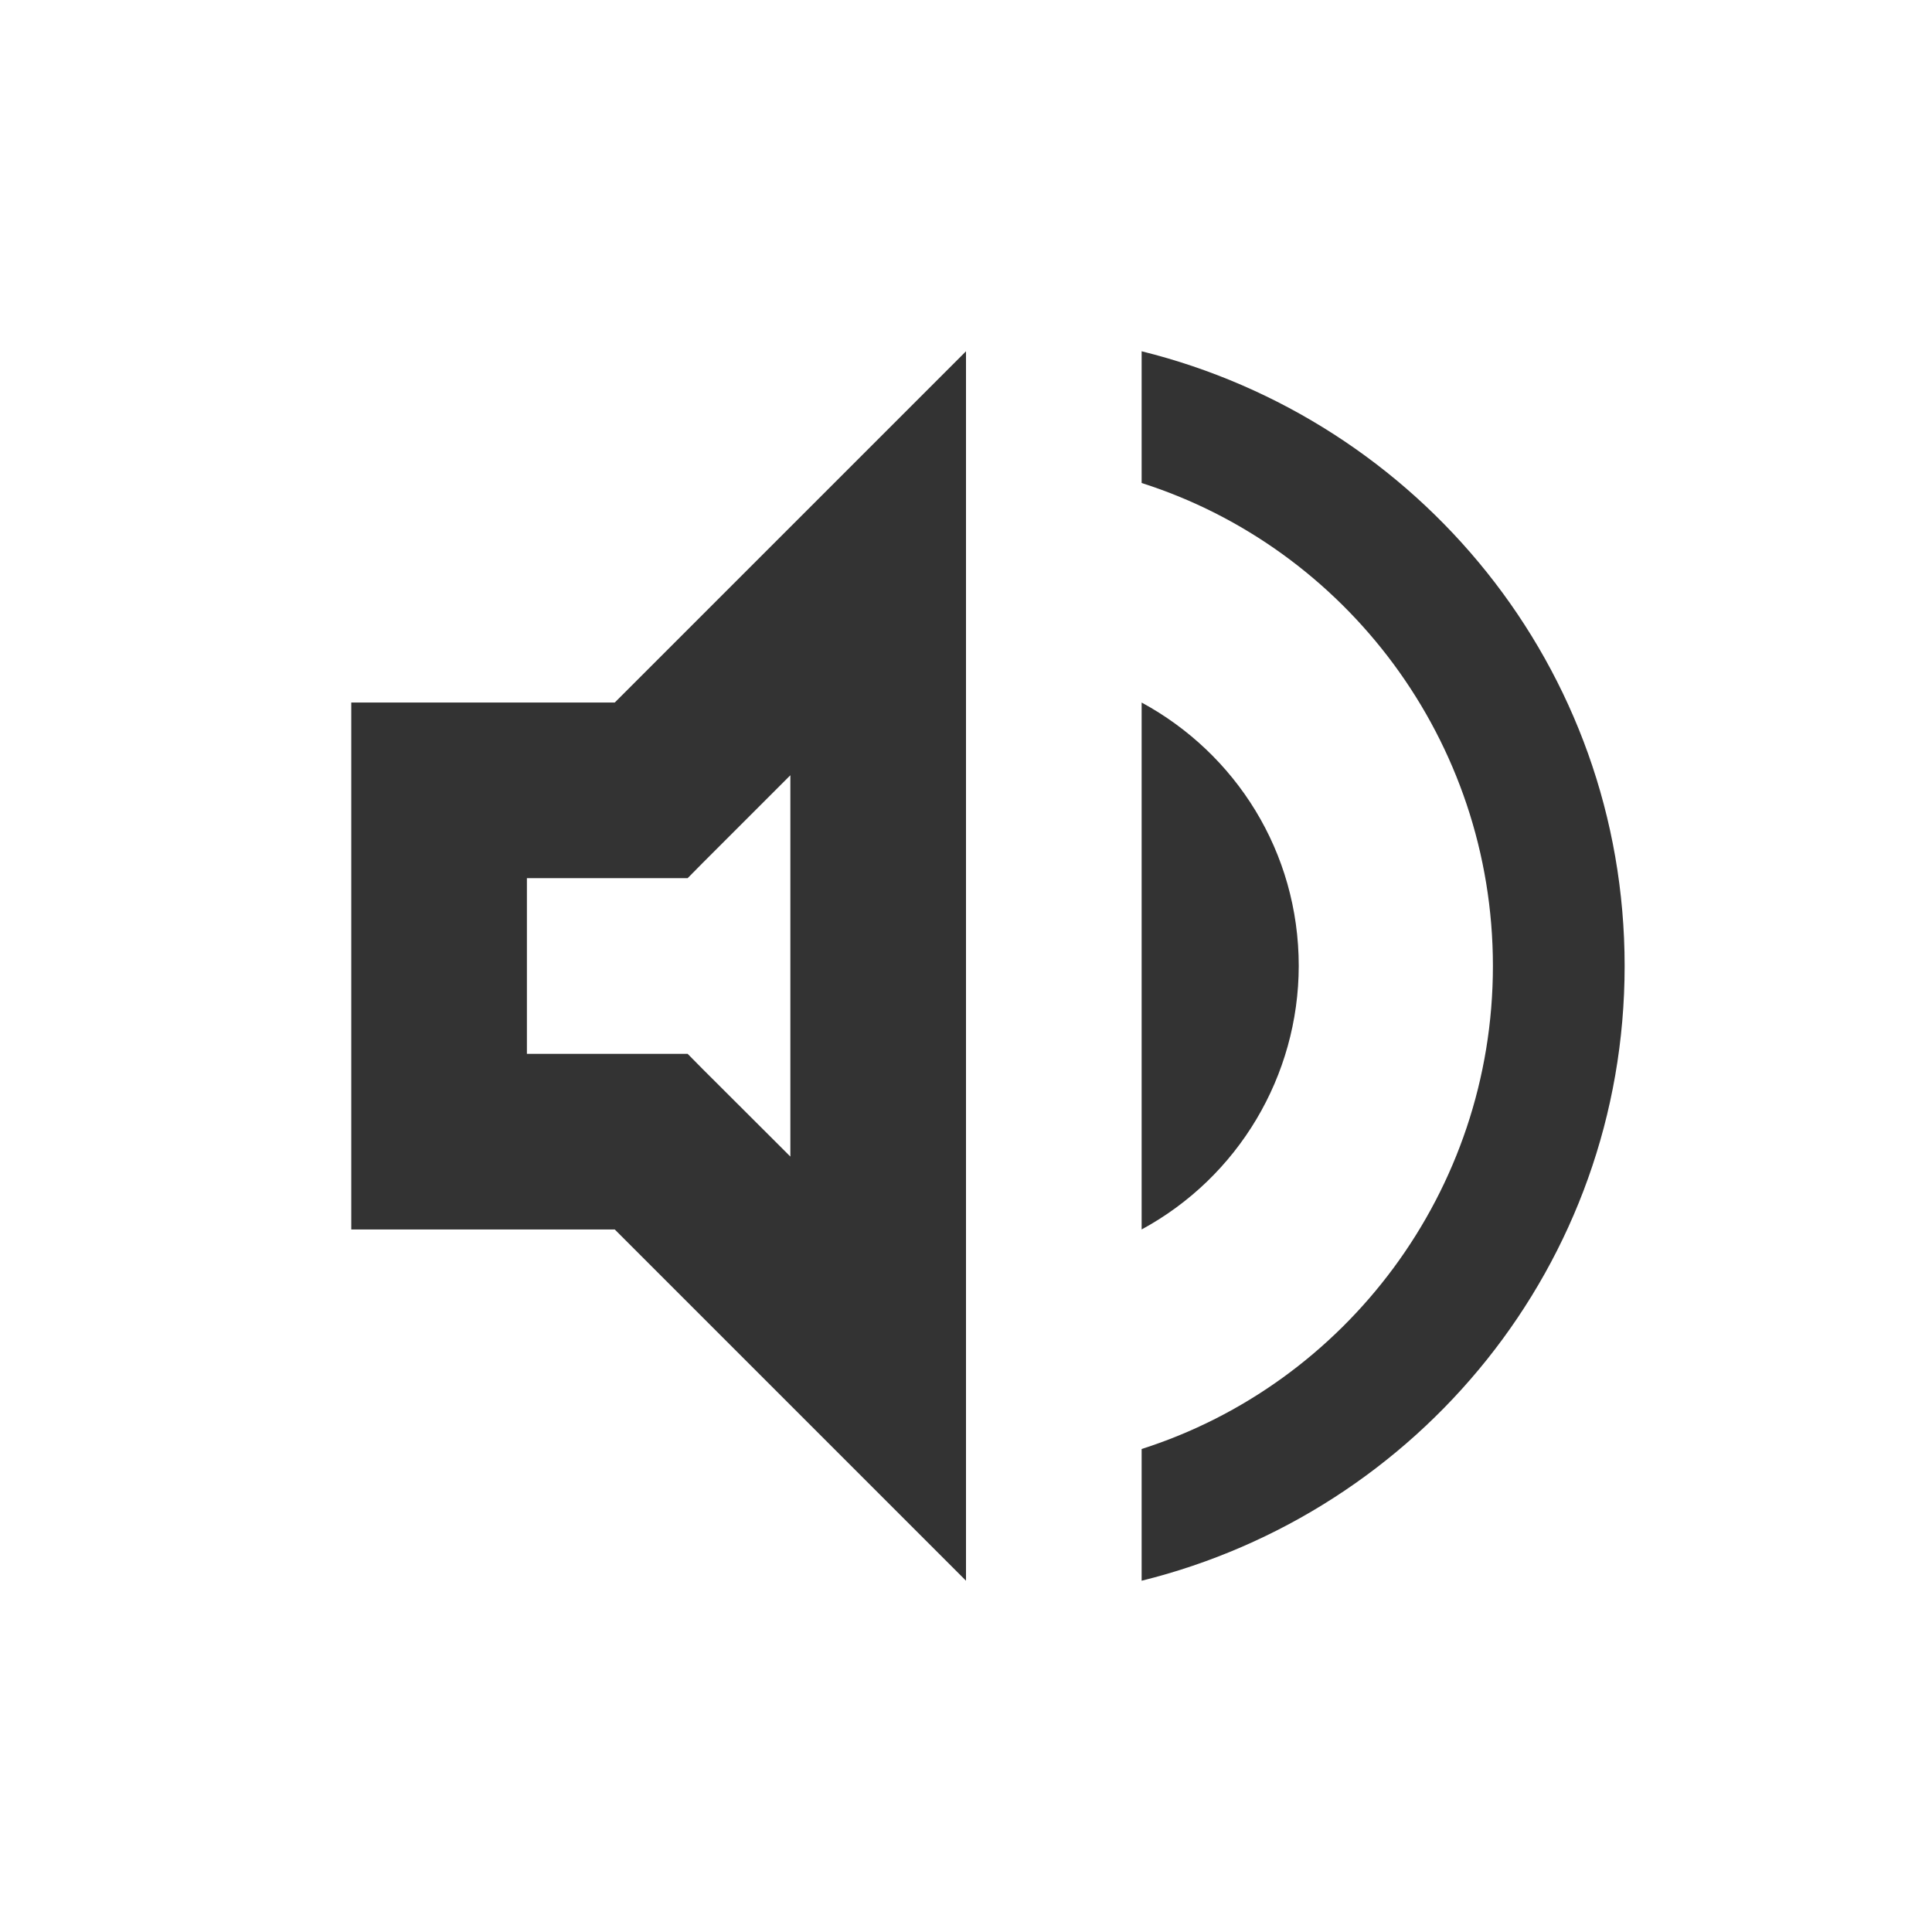 <?xml version="1.0" encoding="UTF-8" standalone="no"?>
<svg
   width="22"
   height="22"
   version="1.1"
   id="svg73"
   sodipodi:docname="audio.svg"
   inkscape:version="1.2.2 (b0a8486541, 2022-12-01)"
   xmlns:inkscape="http://www.inkscape.org/namespaces/inkscape"
   xmlns:sodipodi="http://sodipodi.sourceforge.net/DTD/sodipodi-0.dtd"
   xmlns="http://www.w3.org/2000/svg"
   xmlns:svg="http://www.w3.org/2000/svg">
  <sodipodi:namedview
     id="namedview75"
     pagecolor="#ffffff"
     bordercolor="#000000"
     borderopacity="0.25"
     inkscape:showpageshadow="2"
     inkscape:pageopacity="0.0"
     inkscape:pagecheckerboard="0"
     inkscape:deskcolor="#d1d1d1"
     showgrid="true"
     inkscape:zoom="2.6818182"
     inkscape:cx="45.677966"
     inkscape:cy="65.440678"
     inkscape:window-width="1368"
     inkscape:window-height="692"
     inkscape:window-x="0"
     inkscape:window-y="0"
     inkscape:window-maximized="1"
     inkscape:current-layer="svg73">
    <inkscape:grid
       type="xygrid"
       id="grid631" />
  </sodipodi:namedview>
  <defs
     id="defs3">
    <style
       id="current-color-scheme"
       type="text/css">.ColorScheme-Text { color:#333333; } .ColorScheme-Highlight { color:#5294e2; } .ColorScheme-ButtonBackground { color:#333333; }</style>
  </defs>
  <g
     id="audio-volume-high">
    <path
       d="M 0,0 H 22 V 22 H 0 Z"
       fill="none"
       id="path14" />
    <path
       d="m 13,8 v 6 c 1.101,-0.597 1.787,-1.748 1.789,-3 C 14.789,9.7 14.07,8.58 13,8 Z"
       id="path358"
       fill="currentColor"
       class="ColorScheme-Text" />
    <path
       d="M 11,4 7,8 H 4 v 2 2 2 h 3 l 4,4 V 6.828 4 Z M 9,8.828 v 4.342 L 8,12.172 7.83,12 H 7.828 6 v -2 h 1.828 0.002 L 8,9.828 l 1,-1 z"
       id="path360"
       class="ColorScheme-Text"
       fill="currentColor" />
    <path
       d="m 13,4 v 1.5 c 2.32,0.74 4,2.93 4,5.5 0,2.57 -1.68,4.76 -4,5.5 V 18 c 3.15,-0.78 5.5,-3.6 5.5,-7 0,-3.4 -2.35,-6.22 -5.5,-7 z"
       id="path528"
       fill="currentColor"
       class="ColorScheme-Text" />
  </g>
  <g
     id="audio-volume-medium"
     transform="translate(30)">
    <path
       d="M 0,0 H 22 V 22 H 0 Z"
       fill="none"
       id="path642" />
    <path
       d="m 13,8 v 6 c 1.101,-0.597 1.787,-1.748 1.789,-3 C 14.789,9.7 14.07,8.58 13,8 Z"
       id="path644"
       fill="currentColor"
       class="ColorScheme-Text" />
    <path
       d="M 11,4 7,8 H 4 v 2 2 2 h 3 l 4,4 V 6.828 4 Z M 9,8.828 v 4.342 L 8,12.172 7.83,12 H 7.828 6 v -2 h 1.828 0.002 L 8,9.828 l 1,-1 z"
       id="path646"
       class="ColorScheme-Text"
       fill="currentColor" />
    <path
       d="m 13,4 v 1.5 c 2.32,0.74 4,2.93 4,5.5 0,2.57 -1.68,4.76 -4,5.5 V 18 c 3.15,-0.78 5.5,-3.6 5.5,-7 0,-3.4 -2.35,-6.22 -5.5,-7 z"
       id="path648"
       fill="currentColor"
       class="ColorScheme-Text"
       style="opacity:0.35" />
  </g>
  <g
     id="audio-volume-low"
     transform="translate(60)">
    <path
       d="M 0,0 H 22 V 22 H 0 Z"
       fill="none"
       id="path652" />
    <path
       d="m 13,8 v 6 c 1.101,-0.597 1.787,-1.748 1.789,-3 C 14.789,9.7 14.07,8.58 13,8 Z"
       id="path654"
       fill="currentColor"
       class="ColorScheme-Text"
       style="opacity:0.35" />
    <path
       d="M 11,4 7,8 H 4 v 2 2 2 h 3 l 4,4 V 6.828 4 Z M 9,8.828 v 4.342 L 8,12.172 7.83,12 H 7.828 6 v -2 h 1.828 0.002 L 8,9.828 l 1,-1 z"
       id="path656"
       class="ColorScheme-Text"
       fill="currentColor" />
    <path
       d="m 13,4 v 1.5 c 2.32,0.74 4,2.93 4,5.5 0,2.57 -1.68,4.76 -4,5.5 V 18 c 3.15,-0.78 5.5,-3.6 5.5,-7 0,-3.4 -2.35,-6.22 -5.5,-7 z"
       id="path658"
       fill="currentColor"
       class="ColorScheme-Text"
       style="opacity:0.35" />
  </g>
  <g
     id="audio-volume-muted">
    <path
       d="m 91,0 h 22 V 22 H 91 Z"
       fill="none"
       id="path666" />
    <path
       id="path668"
       class="ColorScheme-Text"
       d="M 94.93 2.516 L 93.516 3.93 L 97.586 8 L 95 8 L 95 10 L 95 12 L 95 14 L 98 14 L 102 18 L 102 12.414 L 105.406 15.82 C 104.974 16.107 104.503 16.339 104 16.5 L 104 18 C 104.896 17.778 105.728 17.392 106.459 16.873 L 109.07 19.484 L 110.484 18.07 L 107.916 15.502 L 106.861 14.447 L 105.248 12.834 L 104 11.586 L 102 9.586 L 99.207 6.793 L 94.93 2.516 z M 102 4 L 100.621 5.379 L 102 6.756 L 102 4 z M 104 4 L 104 5.5 C 106.32 6.24 108 8.43 108 11 C 108 11.535 107.923 12.051 107.787 12.543 L 108.967 13.723 C 109.31 12.884 109.5 11.965 109.5 11 C 109.5 7.6 107.15 4.78 104 4 z M 104 8 L 104 8.756 L 105.754 10.51 C 105.598 9.422 104.933 8.506 104 8 z M 99.207 9.621 L 100 10.414 L 100 13.17 L 99 12.172 L 98.83 12 L 98.828 12 L 97 12 L 97 10 L 98.828 10 L 98.83 10 L 99 9.828 L 99.207 9.621 z "
       fill="currentColor" />
  </g>
  <g
     id="16-16-audio-volume-high">
    <path
       d="M 3,39 H 19 V 55 H 3 Z"
       fill="none"
       id="path1299"
       style="fill:none;stroke-width:0.727" />
    <path
       d="m 13,44 v 6 c 1.101,-0.597 1.787,-1.748 1.789,-3 0,-1.3 -0.719,-2.42 -1.789,-3 z"
       id="path1301"
       fill="currentColor"
       class="ColorScheme-Text" />
    <path
       d="M 11,40 7,44 H 4 v 2 2 2 h 3 l 4,4 V 42.828 40 Z m -2,4.828 v 4.342 L 8,48.172 7.83,48 H 7.828 6 v -2 h 1.828 0.002 L 8,45.828 l 1,-1 z"
       id="path1303"
       class="ColorScheme-Text"
       fill="currentColor" />
    <path
       d="m 13,40 v 1.5 c 2.32,0.74 4,2.93 4,5.5 0,2.57 -1.68,4.76 -4,5.5 V 54 c 3.15,-0.78 5.5,-3.6 5.5,-7 0,-3.4 -2.35,-6.22 -5.5,-7 z"
       id="path1305"
       fill="currentColor"
       class="ColorScheme-Text" />
  </g>
  <g
     id="16-16-audio-volume-medium">
    <path
       d="M 33,39 H 49 V 55 H 33 Z"
       fill="none"
       id="path1309"
       style="fill:none;stroke-width:0.727" />
    <path
       d="m 43,44 v 6 c 1.101,-0.597 1.787,-1.748 1.789,-3 0,-1.3 -0.719,-2.42 -1.789,-3 z"
       id="path1311"
       fill="currentColor"
       class="ColorScheme-Text" />
    <path
       d="m 41,40 -4,4 h -3 v 2 2 2 h 3 l 4,4 V 42.828 40 Z m -2,4.828 v 4.342 l -1,-0.998 -0.17,-0.172 h -0.002 -1.828 v -2 h 1.828 0.002 L 38,45.828 l 1,-1 z"
       id="path1313"
       class="ColorScheme-Text"
       fill="currentColor" />
    <path
       d="m 43,40 v 1.5 c 2.32,0.74 4,2.93 4,5.5 0,2.57 -1.68,4.76 -4,5.5 V 54 c 3.15,-0.78 5.5,-3.6 5.5,-7 0,-3.4 -2.35,-6.22 -5.5,-7 z"
       id="path1315"
       fill="currentColor"
       class="ColorScheme-Text"
       style="opacity:0.35" />
  </g>
  <g
     id="16-16-audio-volume-low">
    <path
       d="M 63,39 H 79 V 55 H 63 Z"
       fill="none"
       id="path1319"
       style="fill:none;stroke-width:0.727" />
    <path
       d="m 73,44 v 6 c 1.101,-0.597 1.787,-1.748 1.789,-3 0,-1.3 -0.719,-2.42 -1.789,-3 z"
       id="path1321"
       fill="currentColor"
       class="ColorScheme-Text"
       style="opacity:0.35" />
    <path
       d="m 71,40 -4,4 h -3 v 2 2 2 h 3 l 4,4 V 42.828 40 Z m -2,4.828 v 4.342 l -1,-0.998 -0.17,-0.172 h -0.002 -1.828 v -2 h 1.828 0.002 L 68,45.828 l 1,-1 z"
       id="path1323"
       class="ColorScheme-Text"
       fill="currentColor" />
    <path
       d="m 73,40 v 1.5 c 2.32,0.74 4,2.93 4,5.5 0,2.57 -1.68,4.76 -4,5.5 V 54 c 3.15,-0.78 5.5,-3.6 5.5,-7 0,-3.4 -2.35,-6.22 -5.5,-7 z"
       id="path1325"
       fill="currentColor"
       class="ColorScheme-Text"
       style="opacity:0.35" />
  </g>
  <g
     id="16-16-audio-volume-muted">
    <path
       d="m 94,39 h 16 V 55 H 94 Z"
       fill="none"
       id="path1329"
       style="fill:none;stroke-width:0.727" />
    <path
       id="path1331"
       class="ColorScheme-Text"
       d="M 95 39 C 94.446 39 94 39.446 94 40 L 94 40.414 L 97.586 44 L 95 44 L 95 46 L 95 48 L 95 50 L 98 50 L 102 54 L 102 48.414 L 105.406 51.82 C 104.974 52.107 104.503 52.339 104 52.5 L 104 54 C 104.896 53.778 105.728 53.392 106.459 52.873 L 108.586 55 L 109 55 C 109.554 55 110 54.554 110 54 L 110 53.586 L 107.916 51.502 L 106.861 50.447 L 105.248 48.834 L 104 47.586 L 102 45.586 L 99.207 42.793 L 95.414 39 L 95 39 z M 102 40 L 100.621 41.379 L 102 42.756 L 102 40 z M 104 40 L 104 41.5 C 106.32 42.24 108 44.43 108 47 C 108 47.535 107.923 48.051 107.787 48.543 L 108.967 49.723 C 109.31 48.884 109.5 47.965 109.5 47 C 109.5 43.6 107.15 40.78 104 40 z M 104 44 L 104 44.756 L 105.754 46.51 C 105.598 45.422 104.933 44.506 104 44 z M 99.207 45.621 L 100 46.414 L 100 49.17 L 99 48.172 L 98.83 48 L 98.828 48 L 97 48 L 97 46 L 98.828 46 L 98.83 46 L 99 45.828 L 99.207 45.621 z "
       fill="currentColor" />
  </g>
</svg>

